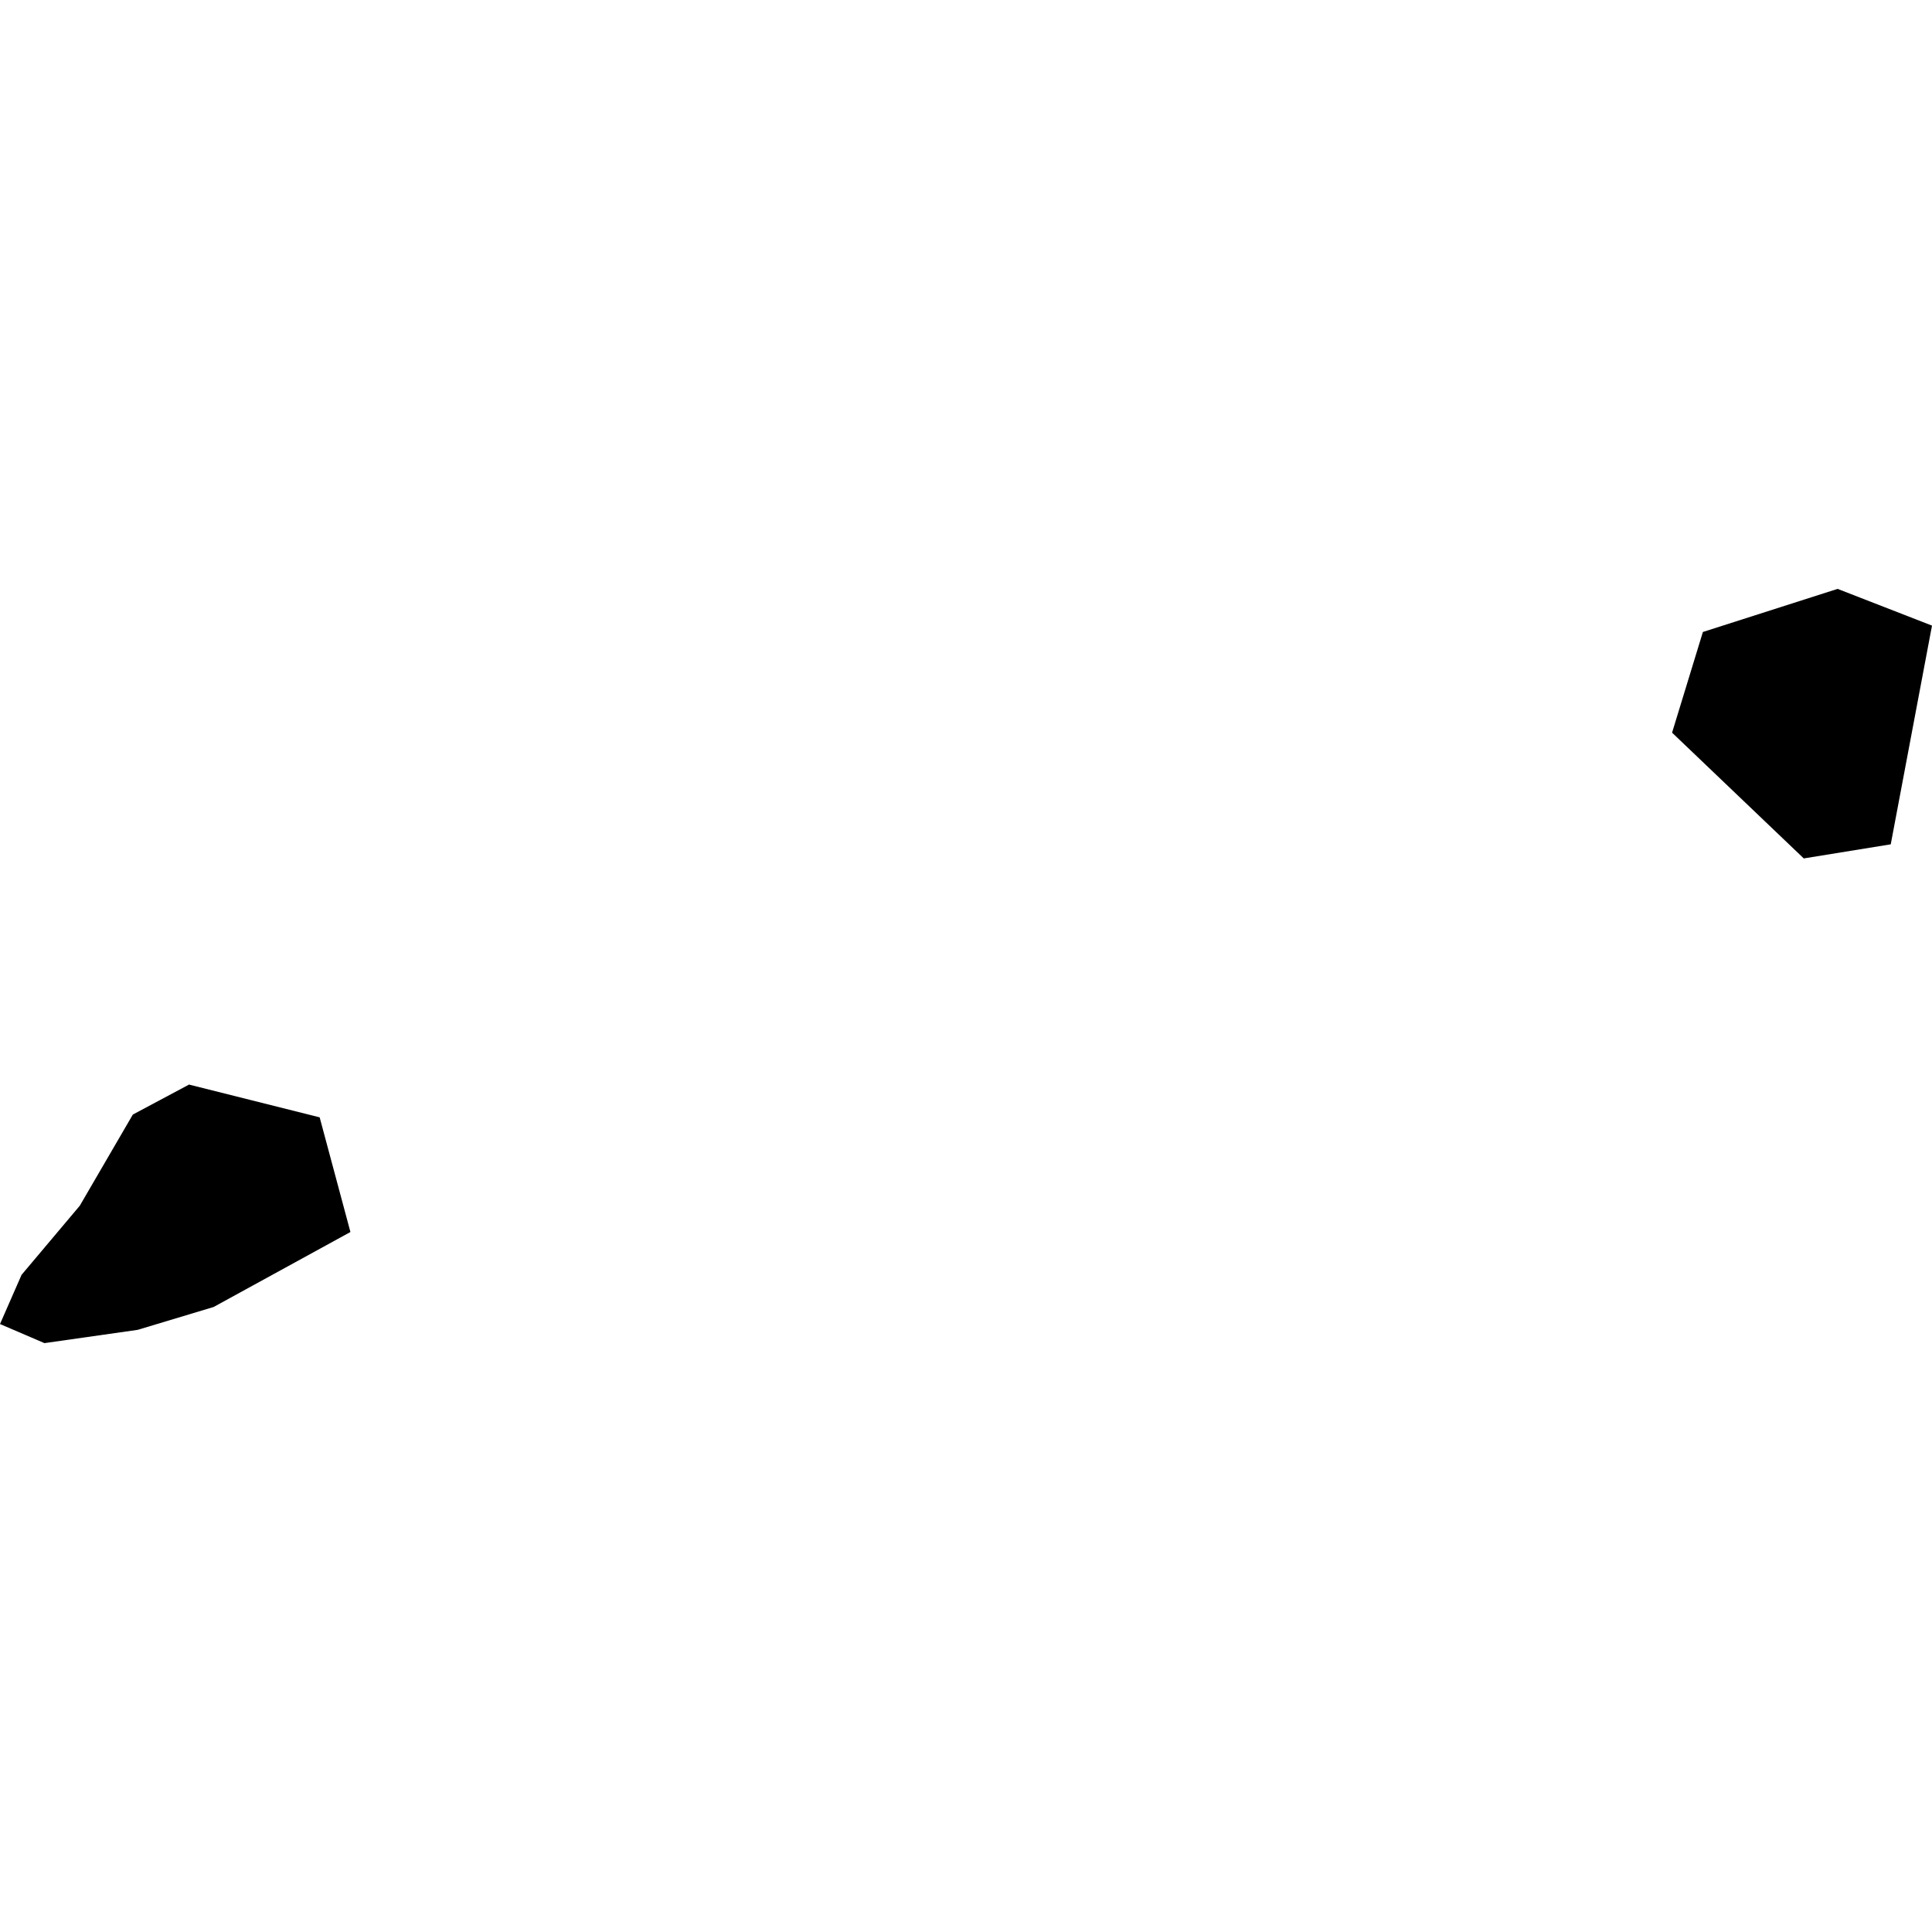 <?xml version="1.0" encoding="utf-8" standalone="no"?>
<!DOCTYPE svg PUBLIC "-//W3C//DTD SVG 1.1//EN"
  "http://www.w3.org/Graphics/SVG/1.1/DTD/svg11.dtd">
<!-- Created with matplotlib (https://matplotlib.org/) -->
<svg height="288pt" version="1.1" viewBox="0 0 288 288" width="288pt" xmlns="http://www.w3.org/2000/svg" xmlns:xlink="http://www.w3.org/1999/xlink">
 <defs>
  <style type="text/css">
*{stroke-linecap:butt;stroke-linejoin:round;}
  </style>
 </defs>
 <g id="figure_1">
  <g id="patch_1">
   <path d="M 0 288 
L 288 288 
L 288 0 
L 0 0 
z
" style="fill:none;opacity:0;"/>
  </g>
  <g id="axes_1">
   <g id="PatchCollection_1">
    <path clip-path="url(#p727fcc4f56)" d="M 31.849 194.829 
L 20.529 198.237 
L 6.627 200.217 
L 0 197.373 
L 3.213 190.04 
L 11.894 179.733 
L 19.8 166.149 
L 28.177 161.675 
L 47.652 166.561 
L 52.238 183.654 
L 31.849 194.829 
"/>
    <path clip-path="url(#p727fcc4f56)" d="M 281.85 125.862 
L 268.885 127.964 
L 249.253 109.217 
L 253.847 94.208 
L 273.929 87.783 
L 288 93.26 
L 281.85 125.862 
"/>
   </g>
  </g>
 </g>
 <defs>
  <clipPath id="p727fcc4f56">
   <rect height="112.434" width="288" x="0" y="87.783"/>
  </clipPath>
 </defs>
</svg>
